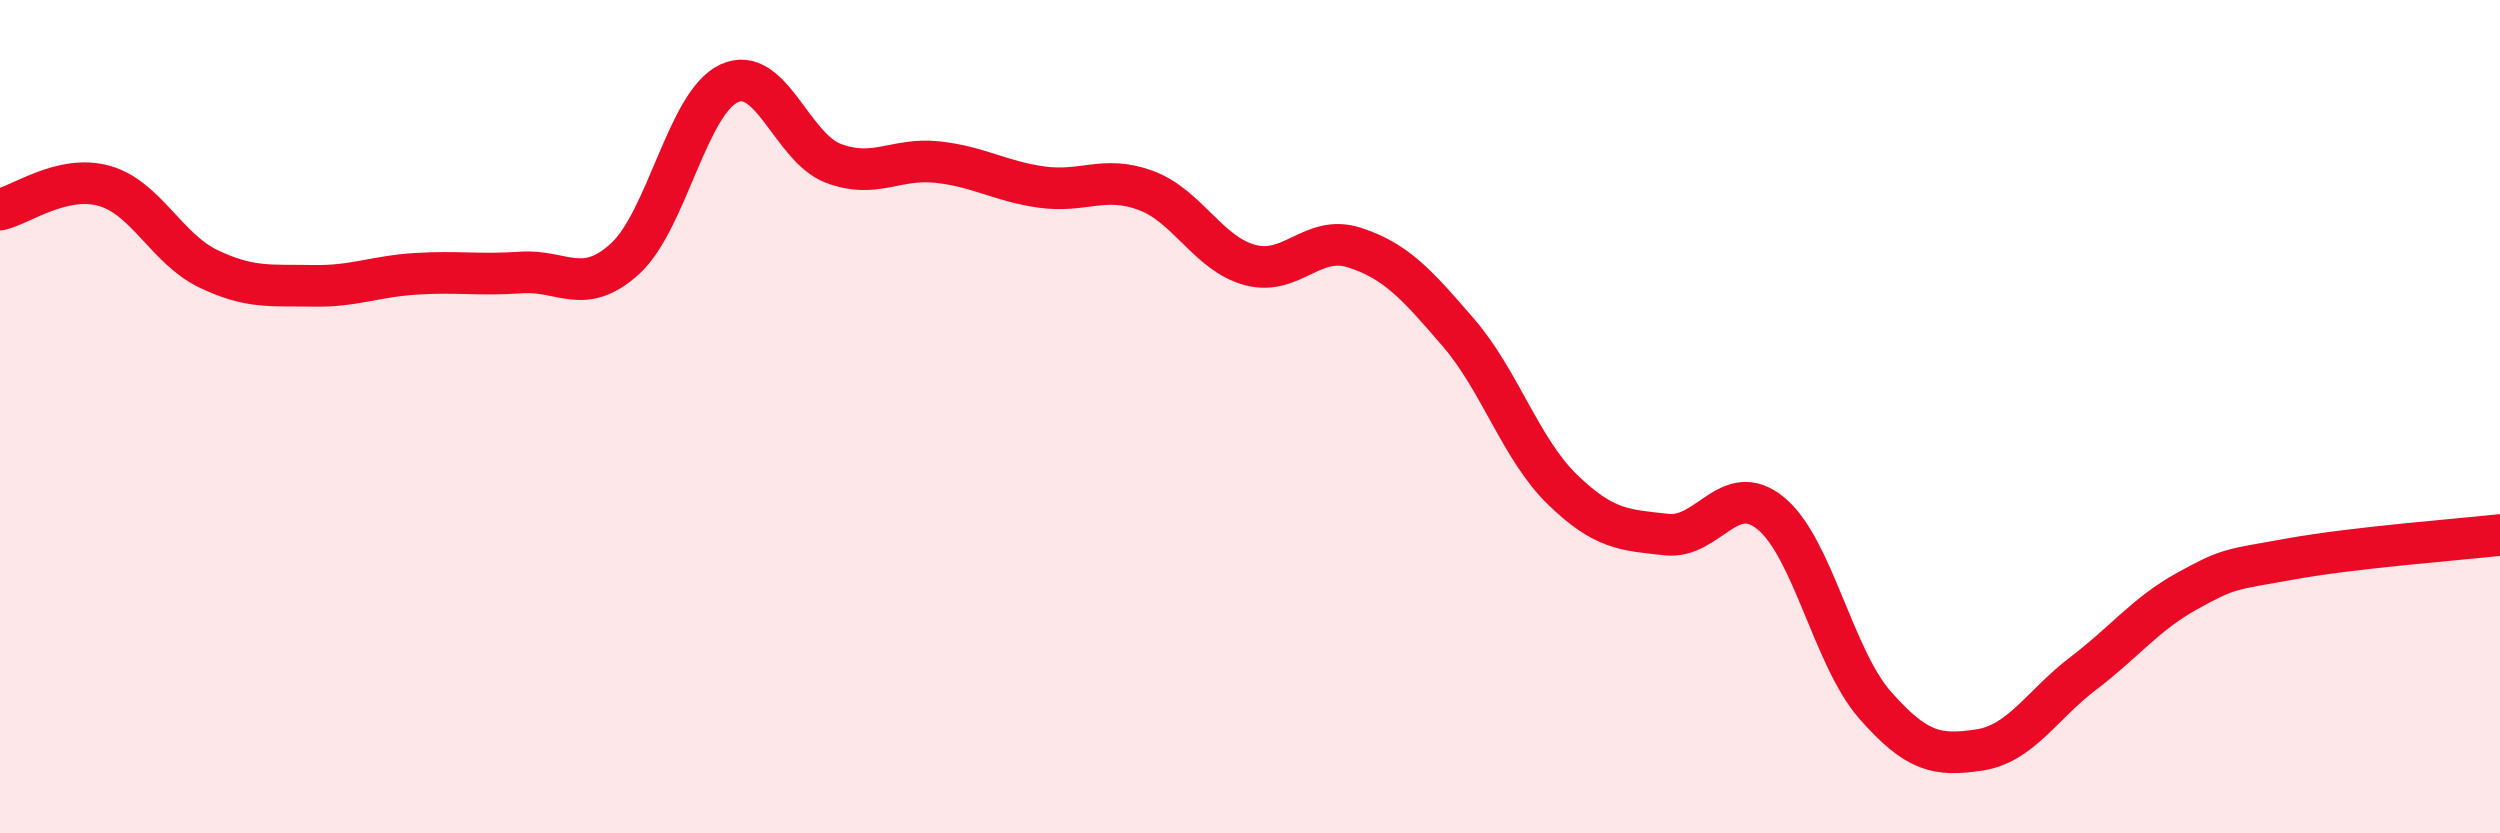 
    <svg width="60" height="20" viewBox="0 0 60 20" xmlns="http://www.w3.org/2000/svg">
      <path
        d="M 0,5.03 C 0.5,4.92 1.5,4.18 2.5,4.46 C 3.5,4.74 4,5.97 5,6.45 C 6,6.93 6.5,6.84 7.5,6.86 C 8.5,6.88 9,6.63 10,6.57 C 11,6.51 11.5,6.61 12.5,6.54 C 13.5,6.47 14,7.12 15,6.21 C 16,5.3 16.5,2.46 17.5,2 C 18.5,1.54 19,3.54 20,3.92 C 21,4.3 21.5,3.78 22.5,3.89 C 23.5,4 24,4.35 25,4.49 C 26,4.63 26.5,4.2 27.5,4.57 C 28.5,4.94 29,6.09 30,6.36 C 31,6.63 31.5,5.62 32.5,5.94 C 33.5,6.26 34,6.82 35,7.98 C 36,9.14 36.5,10.78 37.5,11.75 C 38.5,12.72 39,12.72 40,12.83 C 41,12.94 41.5,11.5 42.5,12.32 C 43.5,13.14 44,15.78 45,16.92 C 46,18.06 46.5,18.15 47.5,18 C 48.5,17.85 49,16.92 50,16.16 C 51,15.4 51.5,14.73 52.5,14.18 C 53.5,13.63 53.5,13.68 55,13.41 C 56.5,13.14 59,12.95 60,12.84L60 20L0 20Z"
        fill="#EB0A25"
        opacity="0.1"
        stroke-linecap="round"
        stroke-linejoin="round"
      />
      <path
        d="M 0,5.03 C 0.5,4.92 1.5,4.18 2.5,4.46 C 3.5,4.74 4,5.97 5,6.45 C 6,6.93 6.5,6.84 7.5,6.86 C 8.5,6.88 9,6.63 10,6.57 C 11,6.51 11.5,6.61 12.5,6.54 C 13.5,6.47 14,7.12 15,6.21 C 16,5.3 16.5,2.46 17.5,2 C 18.5,1.54 19,3.54 20,3.92 C 21,4.3 21.5,3.78 22.5,3.89 C 23.5,4 24,4.35 25,4.49 C 26,4.63 26.5,4.2 27.5,4.57 C 28.5,4.94 29,6.09 30,6.36 C 31,6.63 31.5,5.62 32.5,5.94 C 33.5,6.26 34,6.82 35,7.98 C 36,9.14 36.5,10.78 37.5,11.75 C 38.5,12.72 39,12.72 40,12.83 C 41,12.94 41.5,11.5 42.5,12.32 C 43.5,13.14 44,15.78 45,16.92 C 46,18.06 46.5,18.15 47.5,18 C 48.5,17.85 49,16.92 50,16.16 C 51,15.4 51.5,14.73 52.5,14.18 C 53.5,13.63 53.5,13.68 55,13.41 C 56.5,13.14 59,12.95 60,12.84"
        stroke="#EB0A25"
        stroke-width="1"
        fill="none"
        stroke-linecap="round"
        stroke-linejoin="round"
      />
    </svg>
  